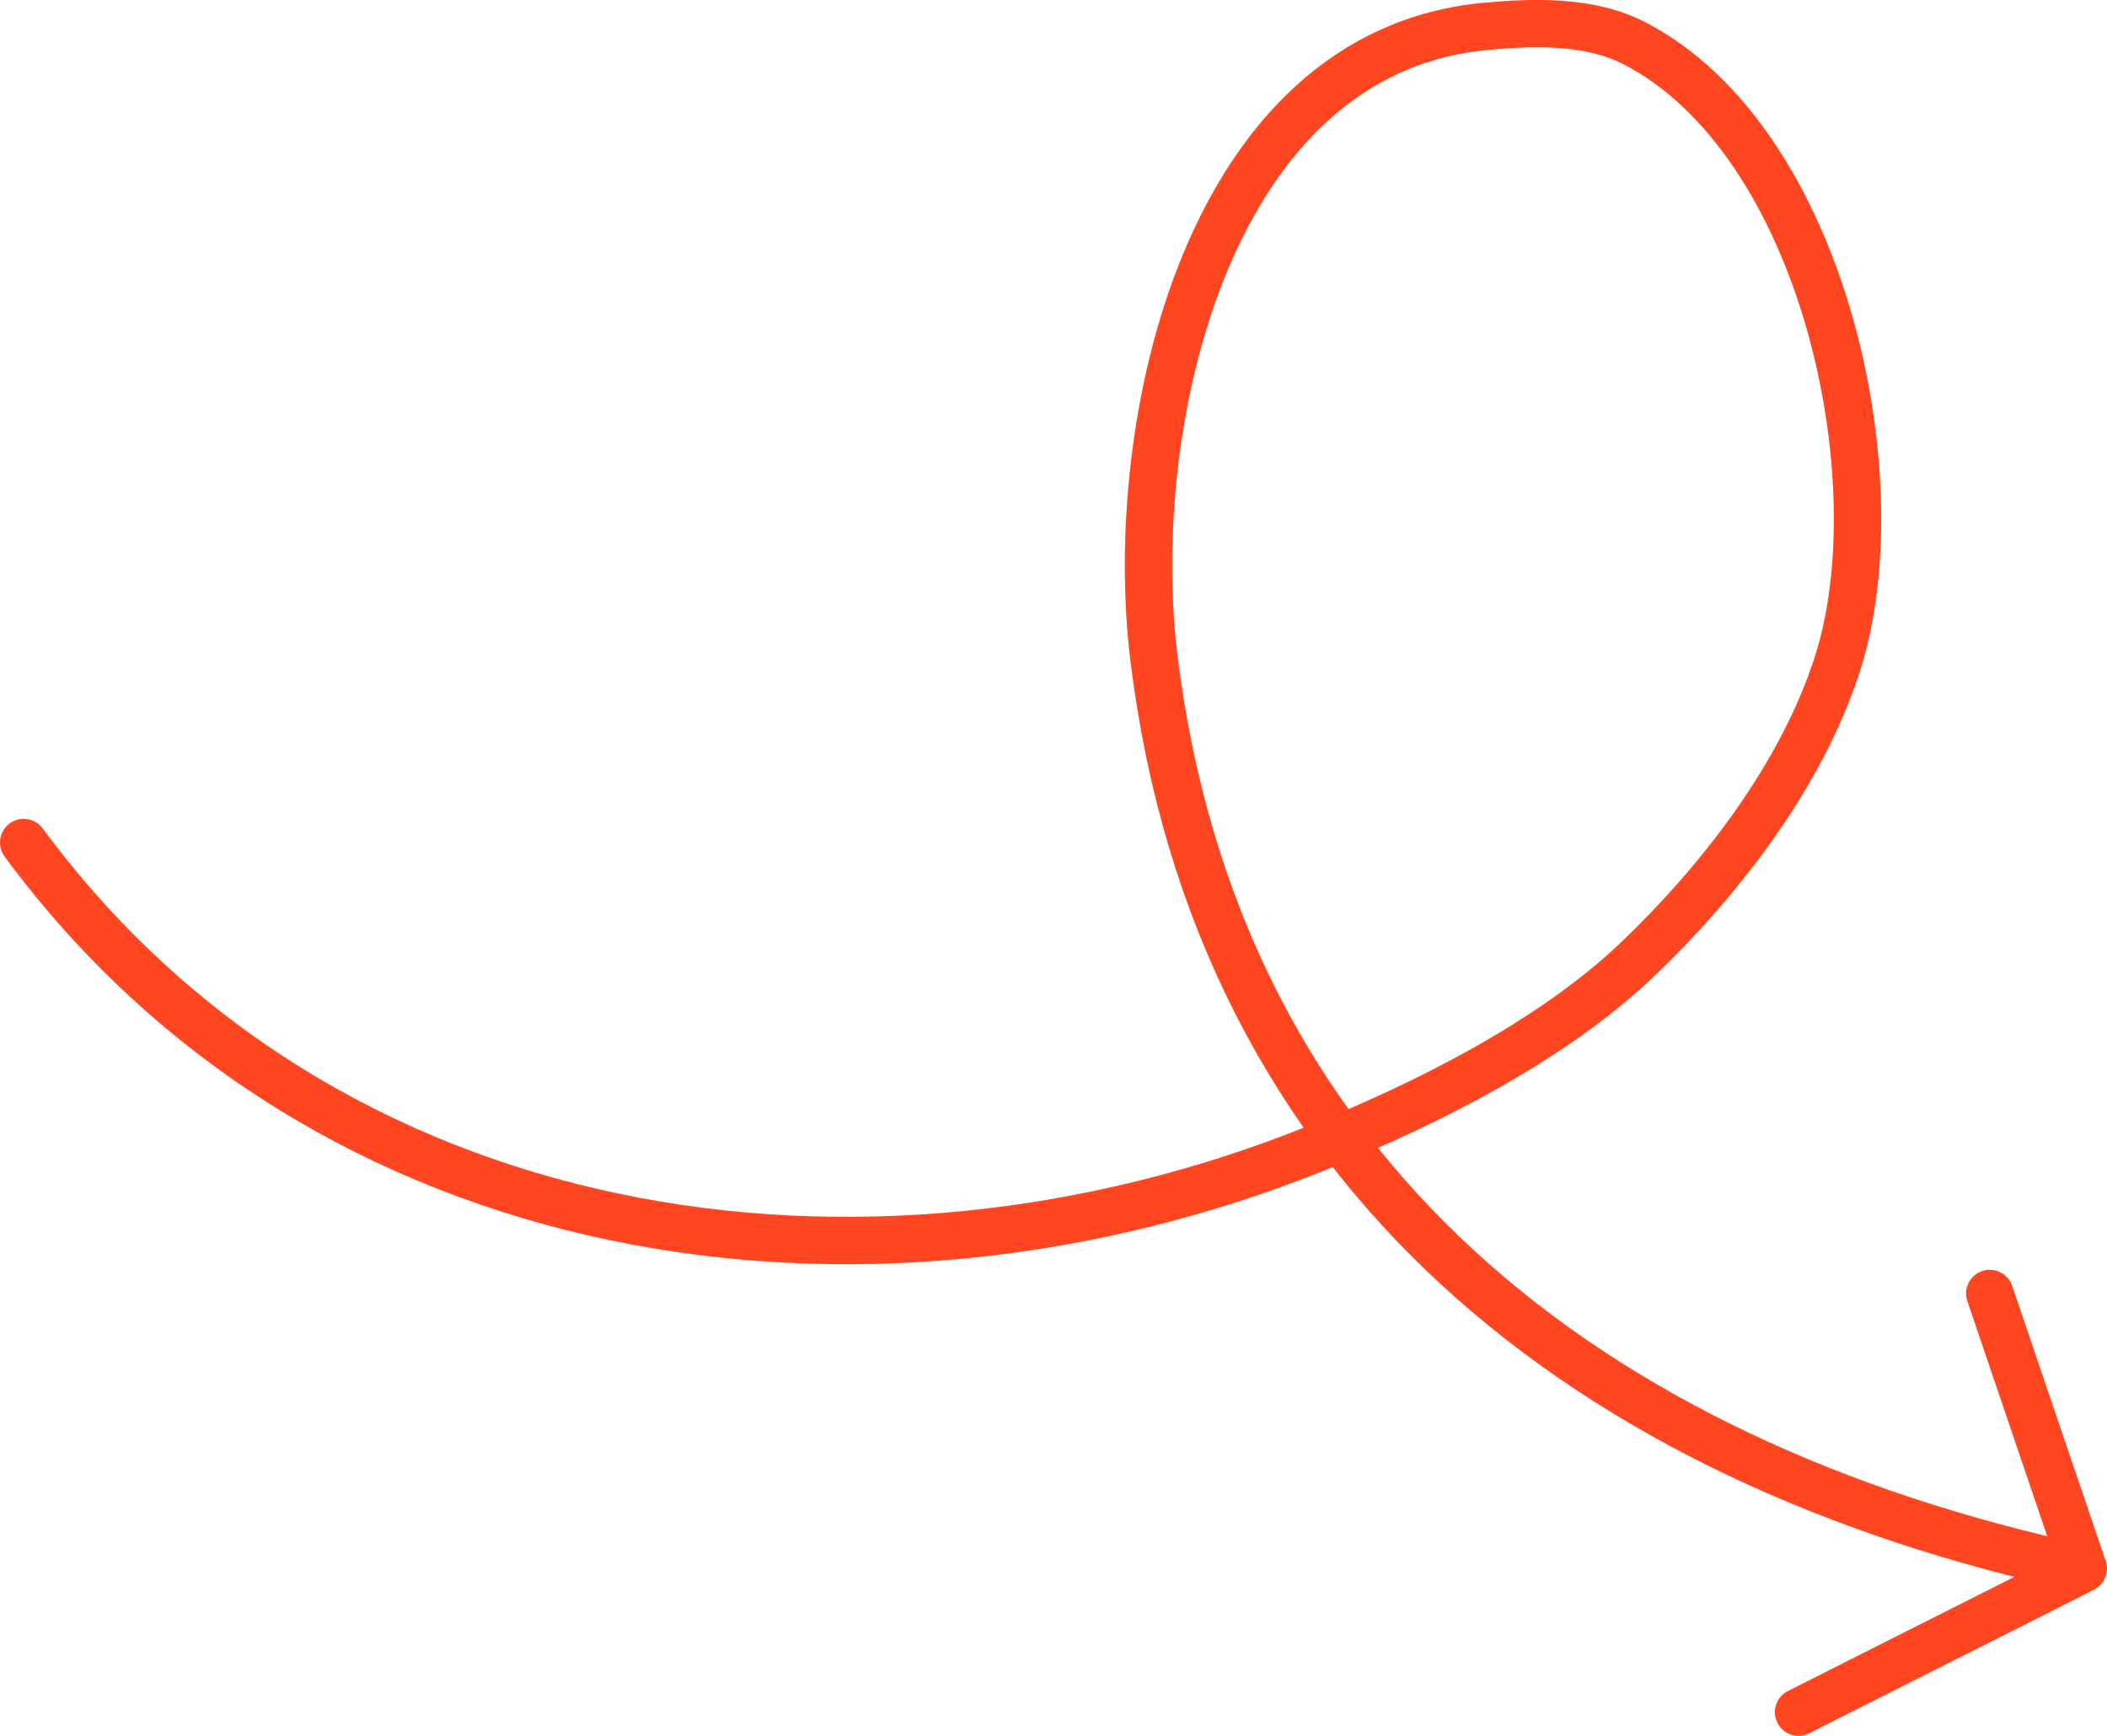 <?xml version="1.0" encoding="UTF-8"?>
<svg id="Layer_2" xmlns="http://www.w3.org/2000/svg" viewBox="0 0 400.23 329.76">
  <defs>
    <style>
      .cls-1 {
        fill: none;
        stroke: #ff4620;
        stroke-linecap: round;
        stroke-linejoin: round;
        stroke-width: 9px;
      }
    </style>
  </defs>
  <g id="vector">
    <path class="cls-1" d="M4.5,160.06c57.28,77.61,159.64,92.61,245.57,58.05,20.67-8.31,44.66-20.28,60.9-35.79,15.96-15.23,31.37-35.22,38.11-56.39,11.14-34.95-2.69-99.1-38.57-117.69-8.46-4.38-18.96-4.08-28.19-3.24-53.11,4.81-68.54,75.67-63.14,119.88,12.01,98.28,82.9,153,176.54,173.12l-17.76-52.28,17.76,52.28-54.08,27.26"/>
  </g>
</svg>